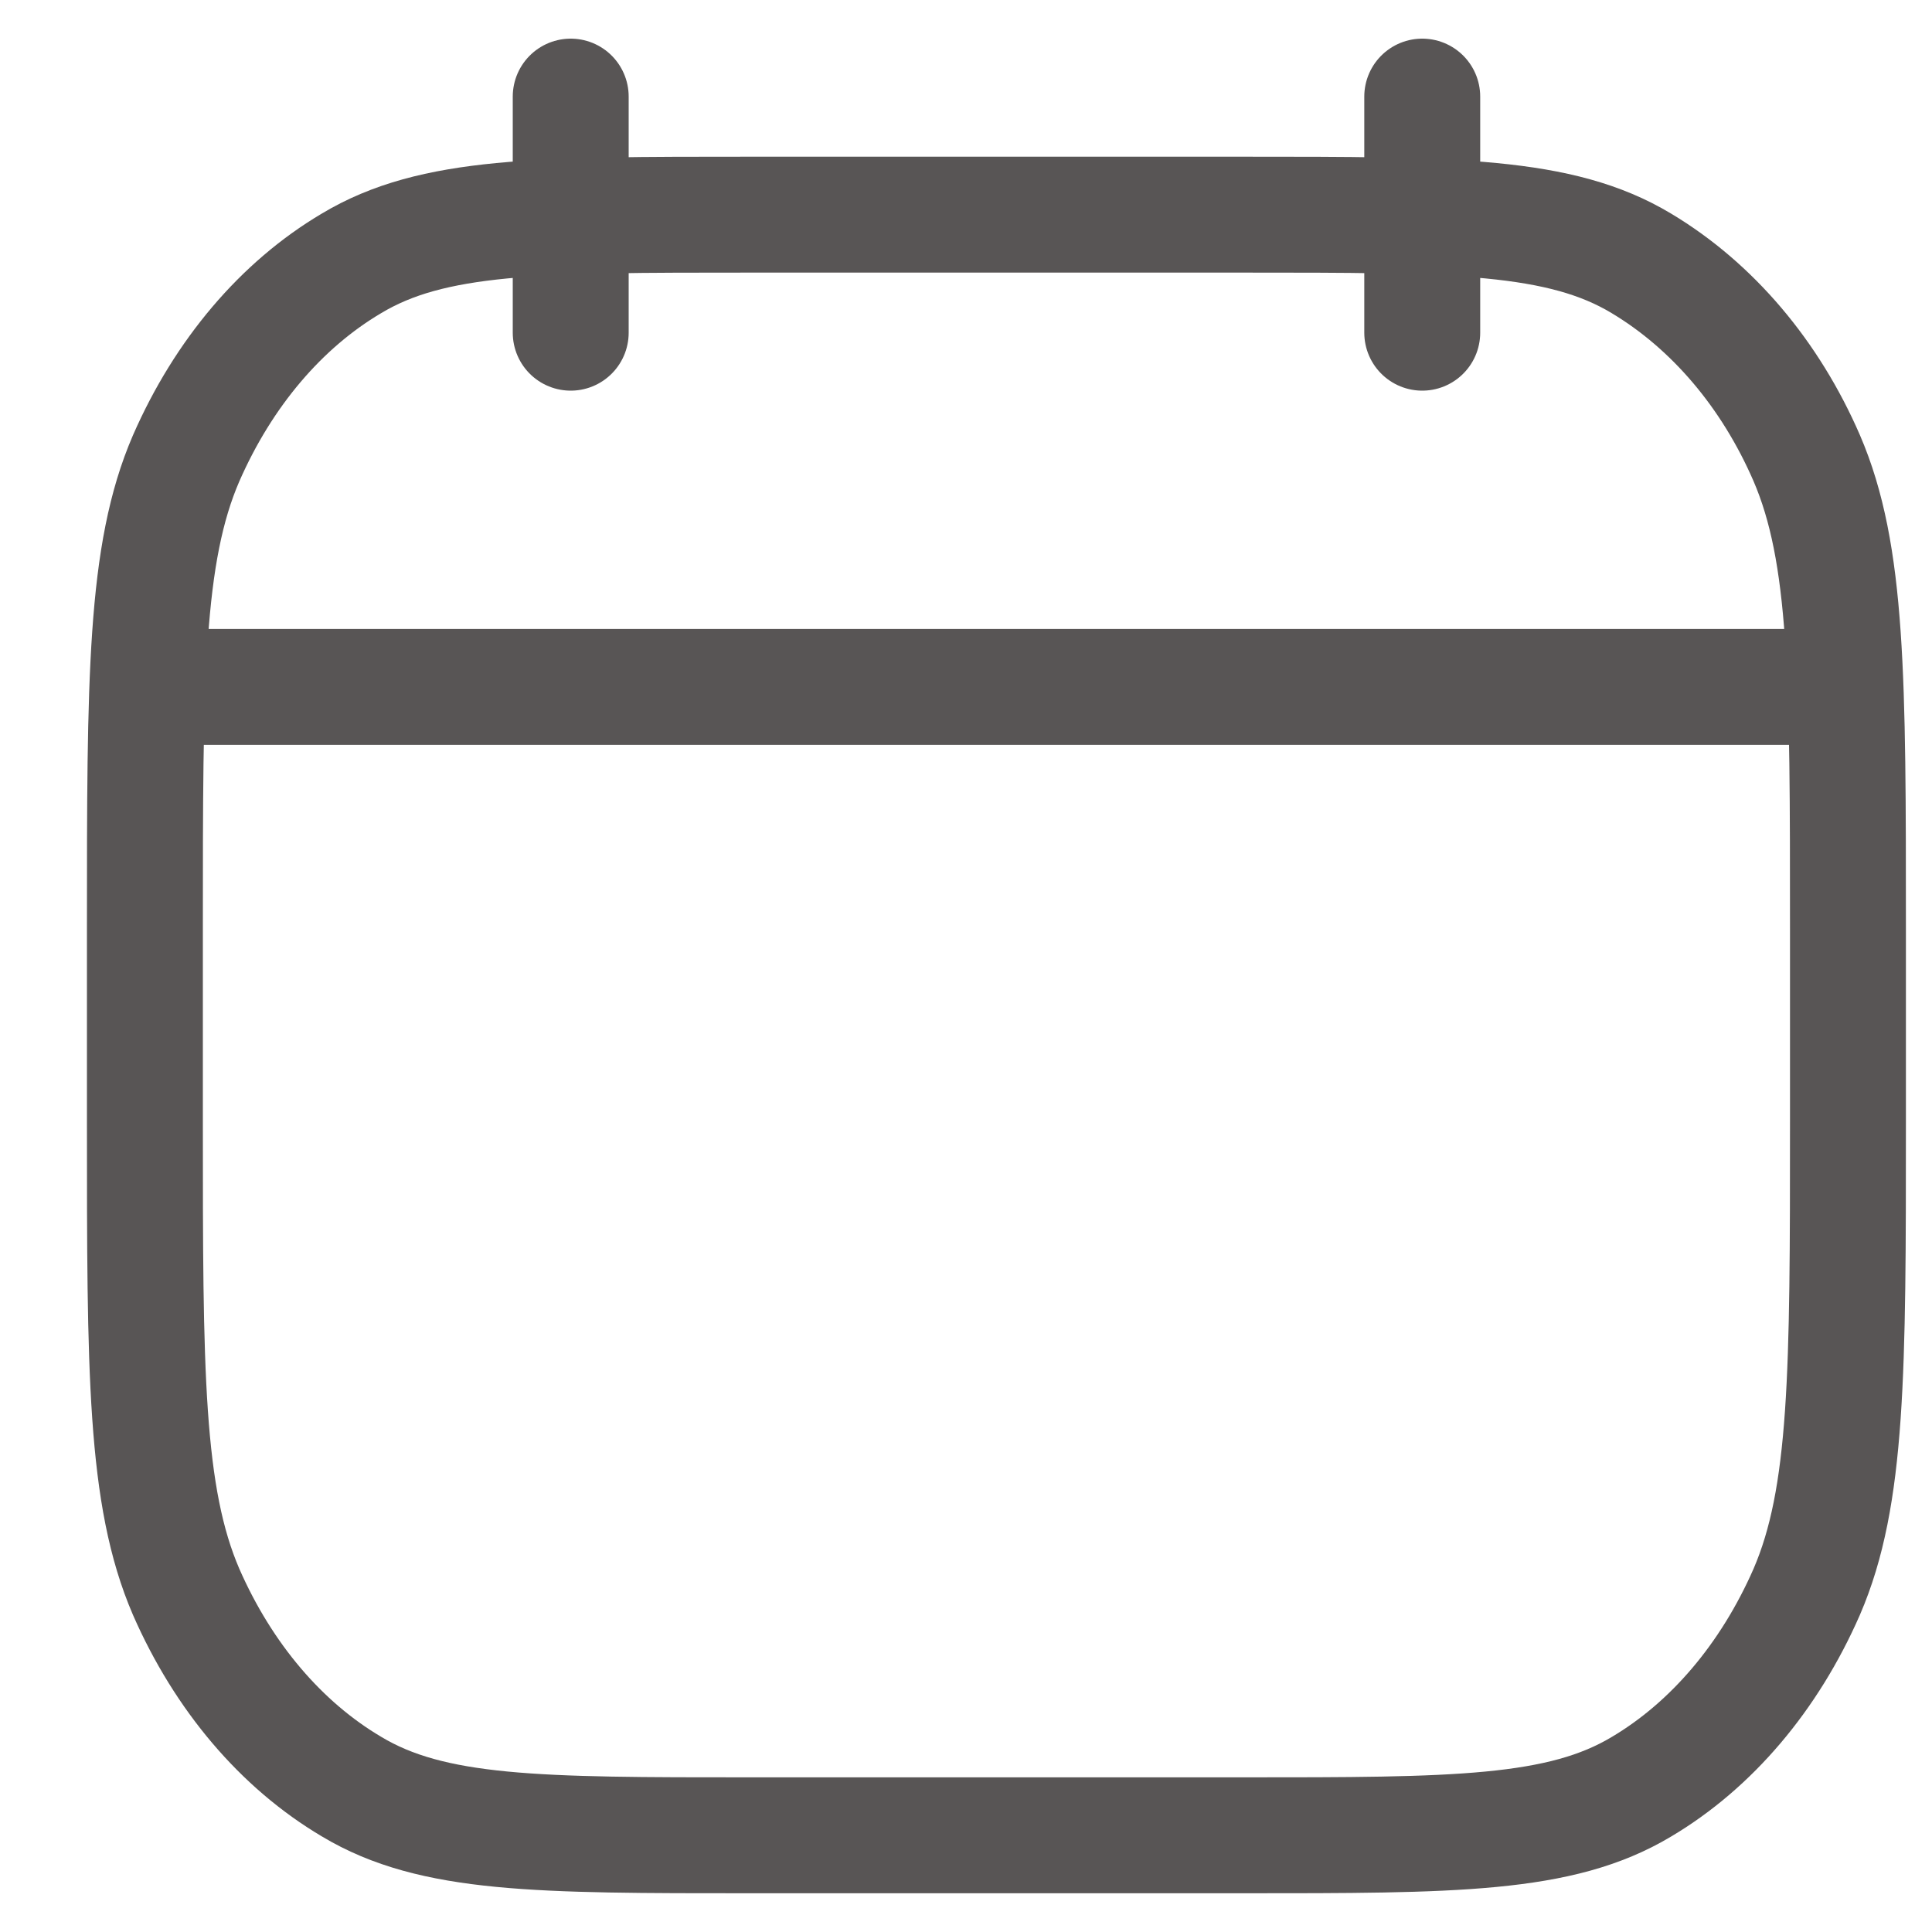 <svg width="20" height="20" viewBox="0 0 20 20" fill="none" xmlns="http://www.w3.org/2000/svg">
<path d="M14.723 3.444V1M5.908 3.444V1M1.745 7.111H18.886M1.5 9.609C1.5 7.024 1.5 5.731 1.927 4.744C2.313 3.862 2.912 3.156 3.639 2.726C4.478 2.222 5.575 2.222 7.769 2.222H12.862C15.056 2.222 16.153 2.222 16.991 2.726C17.729 3.168 18.327 3.875 18.703 4.742C19.13 5.732 19.13 7.025 19.13 9.61V11.614C19.13 14.198 19.13 15.491 18.703 16.479C18.317 17.36 17.718 18.066 16.991 18.497C16.153 18.999 15.056 18.999 12.862 18.999H7.769C5.575 18.999 4.478 18.999 3.639 18.495C2.912 18.065 2.313 17.36 1.927 16.479C1.5 15.489 1.5 14.196 1.5 11.611V9.609Z" stroke="#585555" stroke-width="1.2" stroke-linecap="round" stroke-linejoin="round"/>
</svg>
